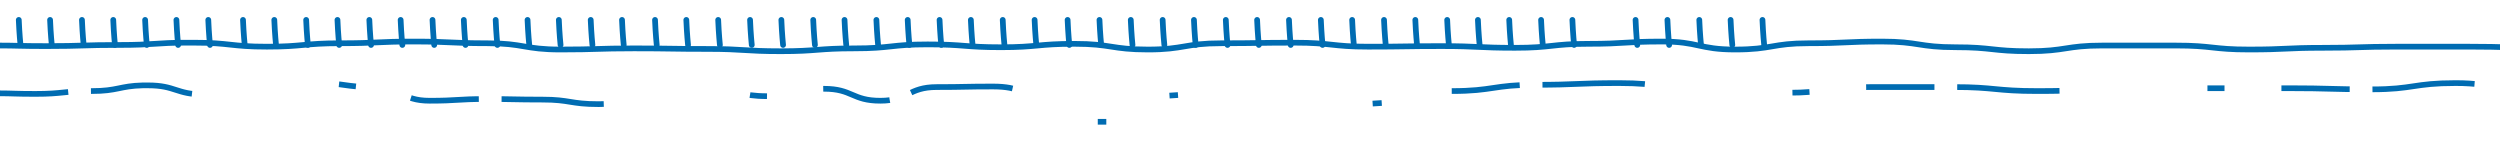 <?xml version="1.0" encoding="utf-8"?>
<!-- Generator: Adobe Illustrator 19.0.0, SVG Export Plug-In . SVG Version: 6.00 Build 0)  -->
<svg version="1.1" id="Capa_1" xmlns="http://www.w3.org/2000/svg" xmlns:xlink="http://www.w3.org/1999/xlink" x="0px" y="0px" viewBox="0 0 439.3 25" xml:space="preserve" data-global-elvn="enableViewport, disableClick, none, startInvisible, notResponsive, 0, notLoop, 500">
<path style="fill:none;stroke:#006CB2;stroke-miterlimit:10;" d="M0,8c2.8,0,3.5,0.1,8.1,0.1c6.5,0,6.5-0.2,12.9-0.2
	c6.1,0,6.4-0.4,11.8-0.4c0.4,0,1.2,0,1.2,0c6.5,0,6.5,0.7,12.9,0.7s6.5-0.6,12.9-0.6c6.5,0,6.5-0.3,12.9-0.3c6.5,0,6.5,0.3,12.9,0.3
	c6.5,0,6.5,1.1,12.9,1.1s6.5-0.2,12.9-0.2c6.5,0,6.5,0.1,12.9,0.1c6.5,0,6.5,0.4,12.9,0.4s6.5-0.5,12.9-0.5c6.5,0,6.5-0.7,12.9-0.7
	c6.5,0,6.5,0.5,12.9,0.5s6.5-0.6,12.9-0.6c6.5,0,6.5,1,12.9,1s6.5-1.1,12.9-1.1c6.5,0,6.5-0.1,12.9-0.1c6.5,0,6.5,0.7,12.9,0.7
	c6.5,0,6.5-0.1,12.9-0.1c6.5,0,6.5,0.3,12.9,0.3c6.5,0,6.5-0.7,12.9-0.7c6.5,0,6.5-0.4,12.9-0.4c6.5,0,6.5,1.4,12.9,1.4
	c6.5,0,6.5-1.1,12.9-1.1c6.5,0,6.5-0.3,12.9-0.3s6.5,1,12.9,1c6.5,0,6.5,0.7,12.9,0.7c6.5,0,6.5-1,12.9-1c6.5,0,6.5,0,12.9,0
	c6.5,0,6.5,0.7,12.9,0.7c6.5,0,6.5-0.3,12.9-0.3c6.5,0,6.5-0.2,12.9-0.2c6.5,0,6.5,0,12.9,0c6.5,0,6.5,0.2,12.9,0.2
	c6.5,0,6.5-1.1,12.9-1.1c6.5,0,6.5,1.7,12.9,1.7c6.5,0,6.5-0.8,12.9-0.8c6.5,0,6.5,0.8,12.9,0.8c6.5,0,6.5-0.8,12.9-0.8
	c6.5,0,6.5-1,12.9-1s6.5,0.9,12.9,0.9c6.5,0,6.5,0.3,12.9,0.3c6.5,0,6.5,0.4,12.9,0.4c6.5,0,6.5-1.5,12.9-1.5s6.5,1,12.9,1
	c6.5,0,6.5,0.5,12.9,0.5c6.5,0,6.5-1.4,12.9-1.4c6.5,0,6.5,1,12.9,1c6.5,0,6.5-0.1,12.9-0.1c6.5,0,6.5-0.1,12.9-0.1
	c6.5,0,6.5,0.2,12.9,0.2s6.5,0.4,12.9,0.4" class="elvn-layer" data-elvn="drawLines, , 2000, #3071a9, 1, notRandom"/>
<path style="fill:none;stroke:#006CB2;stroke-miterlimit:10;stroke-dasharray:12,4,18,26,3,10;" d="M0,16.4c2.1,0,2.7,0.1,6.2,0.1
	c4.9,0,4.9-0.5,9.9-0.5c4.6,0,4.9-0.9,9-1c0.3,0,0.9,0,0.9,0c4.9,0,4.9,1.6,9.9,1.6s4.9-1.3,9.9-1.3c4.9,0,4.9-0.7,9.9-0.7
	c4.9,0,4.9,0.7,9.9,0.7c4.9,0,4.9,2.4,9.9,2.4c4.9,0,4.9-0.3,9.9-0.3c4.9,0,4.9,0.1,9.9,0.1c4.9,0,4.9,0.8,9.9,0.8
	c4.9,0,4.9-1,9.9-1c4.9,0,4.9-1.5,9.9-1.5c4.9,0,4.9,1.1,9.9,1.1c4.9,0,4.9-1.3,9.9-1.3s4.9,2.1,9.9,2.1c4.9,0,4.9-2.4,9.9-2.4
	s4.9-0.1,9.9-0.1c4.9,0,4.9,1.5,9.9,1.5c4.9,0,4.9-0.3,9.9-0.3c3,0,4.1,0.2,5.7,0.4" class="elvn-layer" data-elvn="fade, in, 1400, 2000, linear"/>
<path style="fill:none;stroke:#006CB2;stroke-miterlimit:10;stroke-dasharray:12,4,18,26,3,10;" d="M255.1,16
	c7.3,0,7.3-1.1,14.7-1.1c7.3,0,7.3-0.3,14.7-0.3c7.3,0,7.3,1,14.7,1c7.3,0,7.3,0.7,14.7,0.7c7.3,0,7.3-1,14.7-1c7.3,0,7.3,0,14.7,0
	c7.3,0,7.3,0.7,14.7,0.7c7.3,0,7.3-0.3,14.7-0.3c7.3,0,7.3-0.2,14.7-0.2c7.3,0,7.3,0,14.7,0c7.3,0,7.3,0.2,14.7,0.2
	c7.3,0,7.3-1.1,14.7-1.1c7.3,0,7.3,1.7,14.7,1.7c7.3,0,7.3-0.8,14.7-0.8c7.3,0,7.3,0.8,14.7,0.8c7.3,0,7.3-0.8,14.7-0.8
	s7.3-1,14.7-1c7.3,0,7.3,0.9,14.7,0.9c7.3,0,7.3,0.3,14.7,0.3c7.3,0,7.3,0.4,14.7,0.4c7.3,0,7.3-1.5,14.7-1.5c7.3,0,7.3,1,14.7,1
	c7.3,0,7.3,0.5,14.7,0.5c7.3,0,7.3-1.4,14.7-1.4c7.3,0,7.3,1,14.7,1c7.3,0,7.3-0.1,14.7-0.1c7.3,0,7.3-0.1,14.7-0.1
	c7.3,0,7.3,0.2,14.7,0.2c7.3,0,7.3,0.4,14.7,0.4" class="elvn-layer" data-elvn="fade, in, 1600, 2000, linear"/>
<line style="fill:none;stroke:#006CB2;stroke-miterlimit:10;" x1="192.9" y1="21.4" x2="194.4" y2="21.4" class="elvn-layer" data-elvn="stamp, in, 1600, 2000, linear"/>
<line style="fill:none;stroke:#006CB2;stroke-miterlimit:10;" x1="205.5" y1="16.8" x2="207" y2="16.7" class="elvn-layer" data-elvn="stamp, in, 1600, 2000, linear"/>
<line style="fill:none;stroke:#006CB2;stroke-miterlimit:10;" x1="241.2" y1="18.2" x2="242.8" y2="18.1" class="elvn-layer" data-elvn="stamp, in, 1600, 2000, linear"/>
<path style="fill:none;stroke:#006CB2;stroke-width:1.01;stroke-linecap:round;stroke-linejoin:round;stroke-miterlimit:10;" d="
	M310,7.9c0,0-0.2-1.9-0.3-4.4 M304.4,7.9c0,0-0.2-1.9-0.3-4.4 M298.9,7.9c0,0-0.2-1.9-0.3-4.4 M293.3,7.9c0,0-0.2-1.9-0.3-4.4
	 M287.7,7.9c0,0-0.2-1.9-0.3-4.4 M276.6,7.9c0,0-0.2-1.9-0.3-4.4 M271.1,7.9c0,0-0.2-1.9-0.3-4.4 M265.5,7.9c0,0-0.2-1.9-0.3-4.4
	 M260,7.9c0,0-0.2-1.9-0.3-4.4" class="elvn-layer" data-elvn="drawLines, 1600, 2000, #3071a9, 1, notRandom"/>
<path style="fill:none;stroke:#006CB2;stroke-width:1.01;stroke-linecap:round;stroke-linejoin:round;stroke-miterlimit:10;" d="
	M182.1,7.9c0,0-0.2-1.9-0.3-4.4 M176.5,7.9c0,0-0.2-1.9-0.3-4.4 M170.9,7.9c0,0-0.2-1.9-0.3-4.4 M165.4,7.9c0,0-0.2-1.9-0.3-4.4
	 M159.8,7.9c0,0-0.2-1.9-0.3-4.4 M154.3,7.9c0,0-0.2-1.9-0.3-4.4 M148.7,7.9c0,0-0.2-1.9-0.3-4.4 M143.2,7.9c0,0-0.2-1.9-0.3-4.4
	 M137.6,7.9c0,0-0.2-1.9-0.3-4.4 M132.1,7.9c0,0-0.2-1.9-0.3-4.4 M126.5,7.9c0,0-0.2-1.9-0.3-4.4 M120.9,7.9c0,0-0.2-1.9-0.3-4.4
	 M115.4,7.9c0,0-0.2-1.9-0.3-4.4" class="elvn-layer" data-elvn="drawLines, 1400, 2000, #3071a9, 1, notRandom"/>
<path style="fill:none;stroke:#006CB2;stroke-width:1.01;stroke-linecap:round;stroke-linejoin:round;stroke-miterlimit:10;" d="
	M254.6,7.9c0,0-0.2-1.9-0.3-4.4 M249,7.9c0,0-0.2-1.9-0.3-4.4 M243.5,7.9c0,0-0.2-1.9-0.3-4.4 M237.9,7.9c0,0-0.2-1.9-0.3-4.4
	 M232.4,7.9c0,0-0.2-1.9-0.3-4.4 M226.8,7.9c0,0-0.2-1.9-0.3-4.4 M221.2,7.9c0,0-0.2-1.9-0.3-4.4 M215.7,7.9c0,0-0.2-1.9-0.3-4.4
	 M210.1,7.9c0,0-0.2-1.9-0.3-4.4 M204.6,7.9c0,0-0.2-1.9-0.3-4.4 M199,7.9c0,0-0.2-1.9-0.3-4.4 M193.5,7.9c0,0-0.2-1.9-0.3-4.4
	 M187.9,7.9c0,0-0.2-1.9-0.3-4.4" class="elvn-layer" data-elvn="drawLines, 1400, 2000, #3071a9, 1, notRandom"/>
<path style="fill:none;stroke:#006CB2;stroke-width:1.01;stroke-linecap:round;stroke-linejoin:round;stroke-miterlimit:10;" d="
	M109.6,7.9c0,0-0.2-1.9-0.3-4.4 M104.1,7.9c0,0-0.2-1.9-0.3-4.4 M98.5,7.9c0,0-0.2-1.9-0.3-4.4 M93,7.9c0,0-0.2-1.9-0.3-4.4
	 M87.4,7.9c0,0-0.2-1.9-0.3-4.4 M81.8,7.9c0,0-0.2-1.9-0.3-4.4 M76.3,7.9c0,0-0.2-1.9-0.3-4.4 M70.7,7.9c0,0-0.2-1.9-0.3-4.4
	 M65.2,7.9c0,0-0.2-1.9-0.3-4.4 M59.6,7.9c0,0-0.2-1.9-0.3-4.4 M54.1,7.9c0,0-0.2-1.9-0.3-4.4 M48.5,7.9c0,0-0.2-1.9-0.3-4.4
	 M43,7.9c0,0-0.2-1.9-0.3-4.4" class="elvn-layer" data-elvn="drawLines, 1200, 2000, #3071a9, 1, notRandom"/>
<path style="fill:none;stroke:#006CB2;stroke-width:1.01;stroke-linecap:round;stroke-linejoin:round;stroke-miterlimit:10;" d="
	M36.9,7.9c0,0-0.2-1.9-0.3-4.4 M31.3,7.9c0,0-0.2-1.9-0.3-4.4 M25.8,7.9c0,0-0.2-1.9-0.3-4.4 M20.2,7.9c0,0-0.2-1.9-0.3-4.4
	 M14.7,7.9c0,0-0.2-1.9-0.3-4.4 M9.1,7.9c0,0-0.2-1.9-0.3-4.4 M3.6,7.9c0,0-0.2-1.9-0.3-4.4" class="elvn-layer" data-elvn="drawLines, 1000, 2000, #3071a9, 1, notRandom"/>
</svg>
